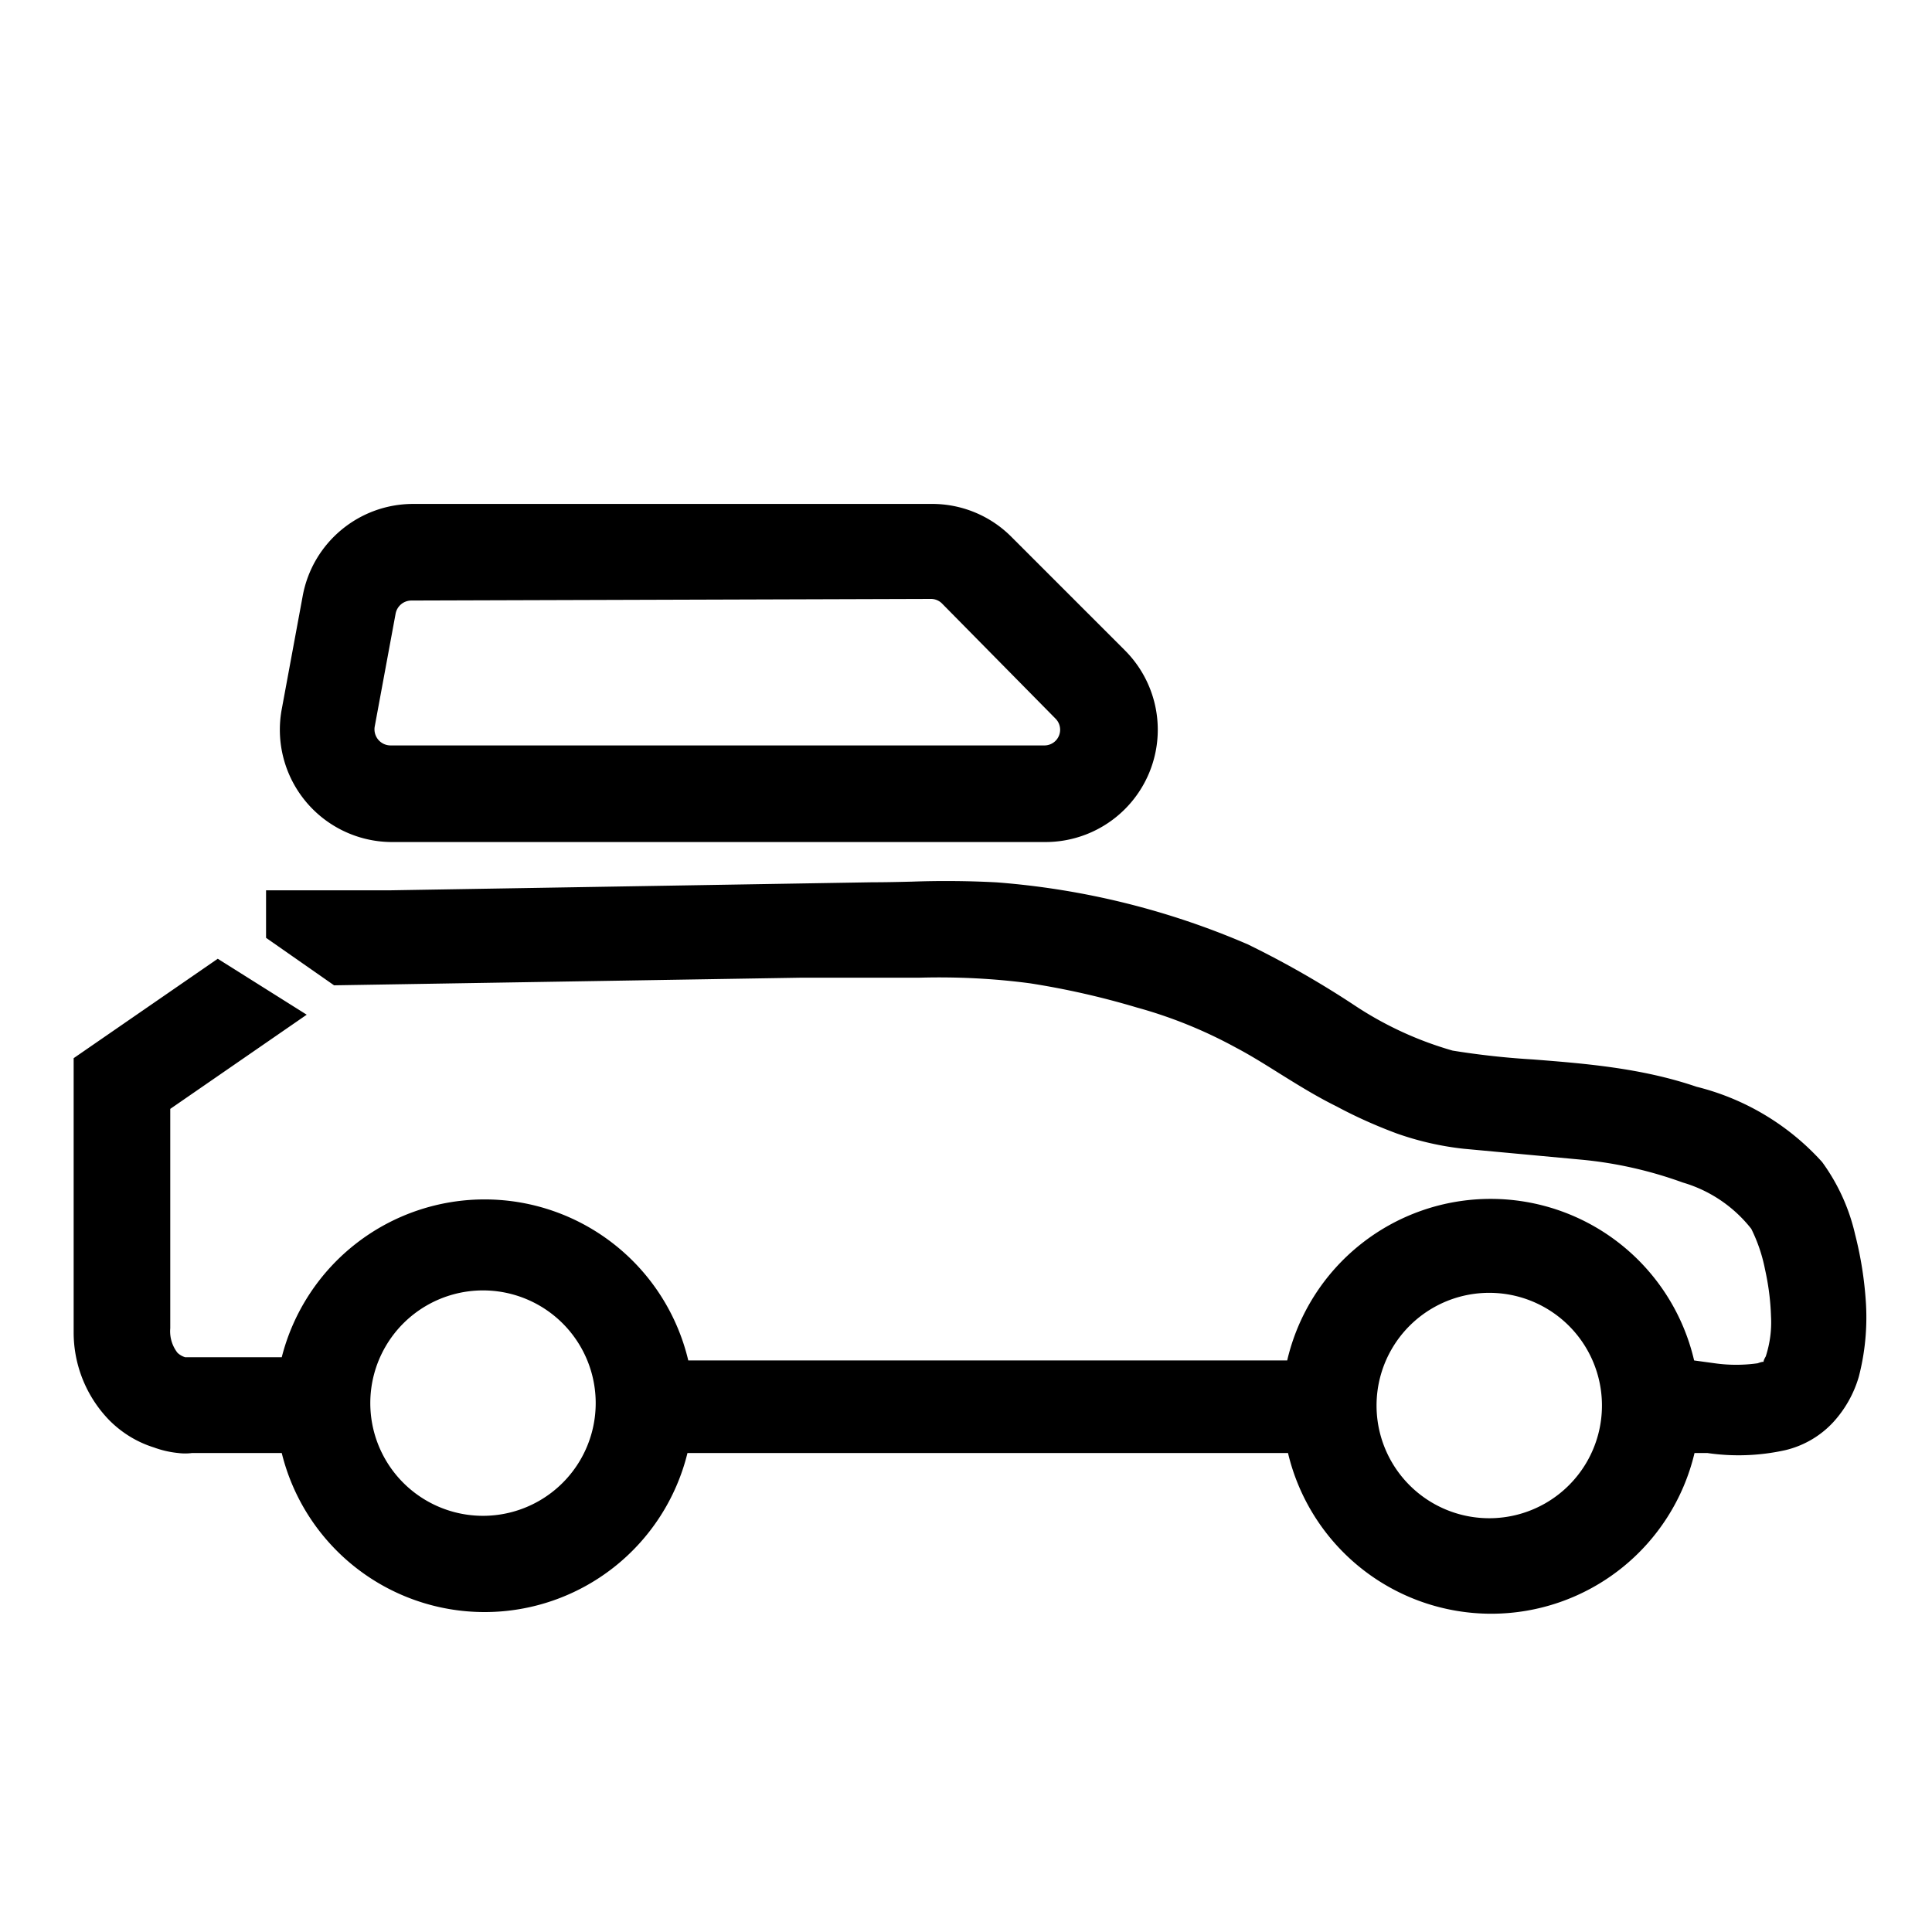 <svg xmlns="http://www.w3.org/2000/svg" viewBox="0 0 24 24" class="MainHeaderEntry__iconItem"><path fill-rule="evenodd" d="M12.97 10.46H4.85A1.395 1.395 0 0 1 3.5 8.81l.26-1.405c.121-.664.7-1.146 1.375-1.145h6.43c.375-.004.736.144 1 .41l1.405 1.405a1.395 1.395 0 0 1-1 2.385zM4.915 7.62a.2.2 0 0 1 .195-.16l6.455-.02c.053 0 .104.022.14.06l1.405 1.425a.195.195 0 0 1-.14.335H4.85a.2.2 0 0 1-.195-.235l.26-1.405zM23.18 16.2a4.584 4.584 0 0 0-.135-.865 2.451 2.451 0 0 0-.41-.9 3.111 3.111 0 0 0-1.56-.935c-.683-.233-1.392-.289-2.03-.339a9.924 9.924 0 0 1-1-.11 4.37 4.37 0 0 1-1.2-.55 11.77 11.77 0 0 0-1.345-.77 9.744 9.744 0 0 0-3.12-.77 11.854 11.854 0 0 0-1.05-.009c-.165.004-.33.008-.495.008l-6 .1h-1.53v.59l.845.59 5.82-.095h1.46c.456-.012.913.01 1.365.07.448.07.89.17 1.325.3.43.118.844.286 1.235.5.173.091.348.2.528.313.227.141.464.29.722.417.24.129.49.24.745.335.268.095.547.159.83.19l1.455.135c.434.04.86.136 1.27.285.336.098.634.3.85.575.079.159.136.327.17.5.043.192.069.388.075.585.01.17-.013.339-.065.5-.027.046-.027.06-.027.065v.002h-.003c-.005 0-.022 0-.07.018a1.91 1.91 0 0 1-.535 0l-.255-.035a2.595 2.595 0 0 0-5.055 0H8.55a2.6 2.6 0 0 0-5.05-.04H2.3a.24.24 0 0 1-.095-.055.435.435 0 0 1-.09-.305v-2.725l1.695-1.17-1.105-.695-1.79 1.235v3.4c-.002.411.158.806.445 1.1.154.154.342.27.55.335.098.036.2.06.305.07a.672.672 0 0 0 .17 0H3.5a2.595 2.595 0 0 0 5.04 0H16a2.595 2.595 0 0 0 5.05 0h.16c.321.047.648.035.965-.035.23-.054.44-.176.6-.35.146-.16.254-.352.315-.56.077-.295.107-.6.09-.905zM6 18.83a1.4 1.4 0 1 1 0-2.8 1.4 1.4 0 0 1 0 2.8zm11.1-1.37a1.4 1.4 0 1 0 2.8 0 1.4 1.4 0 0 0-2.8 0z" clip-rule="evenodd"></path></svg>